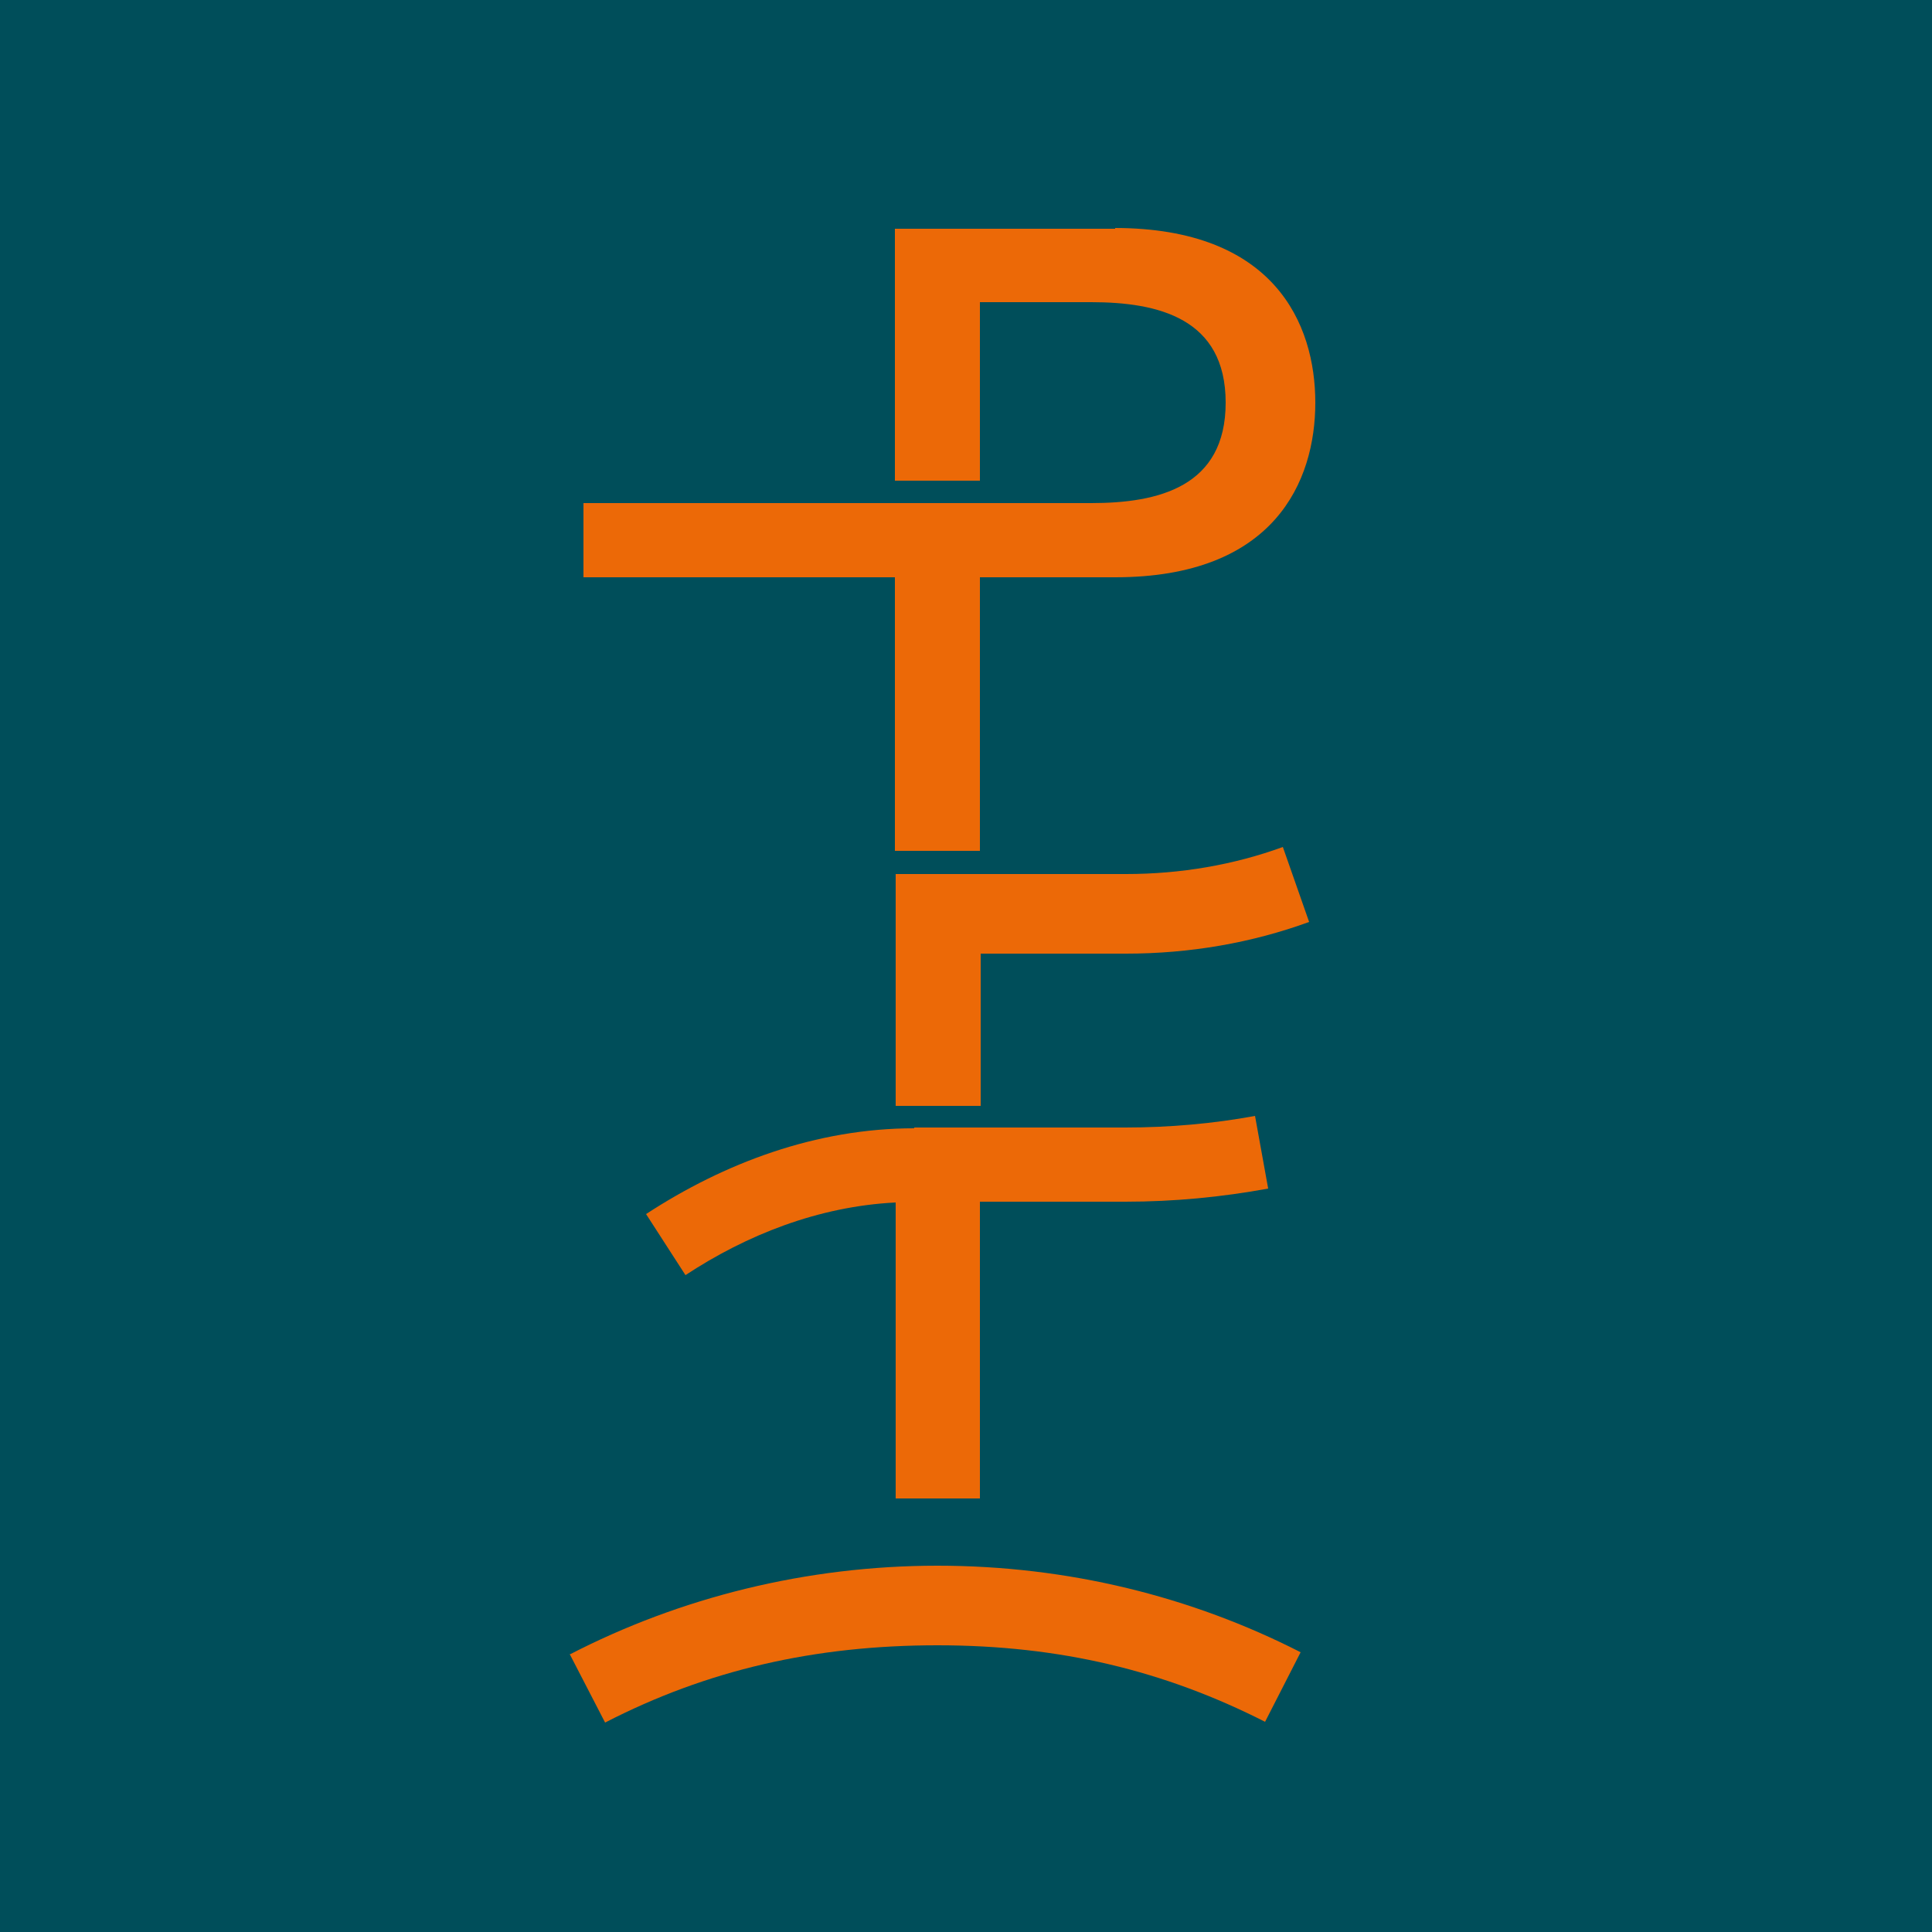 <svg xmlns="http://www.w3.org/2000/svg" id="Layer_1" viewBox="0 0 250 250"><defs><style>      .st0 {        fill: #ec6907;      }      .st1 {        fill: #004e5a;      }    </style></defs><rect class="st1" width="250" height="250"></rect><path class="st0" d="M144.3,29.6h-28.5v9.5h0v23.1h11v-23.1h14.4c8.7,0,17.4,2.1,17.4,13s-8.7,13-17.4,13h-65.7v9.6h40.3v35.4h11v-35.4h17.5c20.6,0,25.9-12.4,25.9-22.6s-5.3-22.6-26-22.6h.1Z"></path><path class="st0" d="M118.3,146c-12.7,0-24.6,4.5-34.7,11.1l5.1,7.9c7.9-5.2,17.2-8.9,27.2-9.4h0v38.3h10.9v-38.4h18.8c6.3,0,12.5-.6,18.5-1.7l-1.7-9.4c-5.4,1-11.1,1.5-16.8,1.5h-27.3s0,0,0,0h0Z"></path><path class="st0" d="M73.7,214l4.6,8.9c13.2-6.8,27.1-10,43-10s29.4,3.3,42.4,9.9l4.6-9c-14.1-7.2-30.1-11.2-47-11.2s-33.3,4.1-47.6,11.5h0Z"></path><path class="st0" d="M145.6,113.1h-29.7v10.3h0v19.7h11v-19.7h18.8c8.3,0,16.3-1.4,23.7-4.1l-3.4-9.7c-6.3,2.3-13.2,3.5-20.3,3.5h-.1Z"></path></svg>